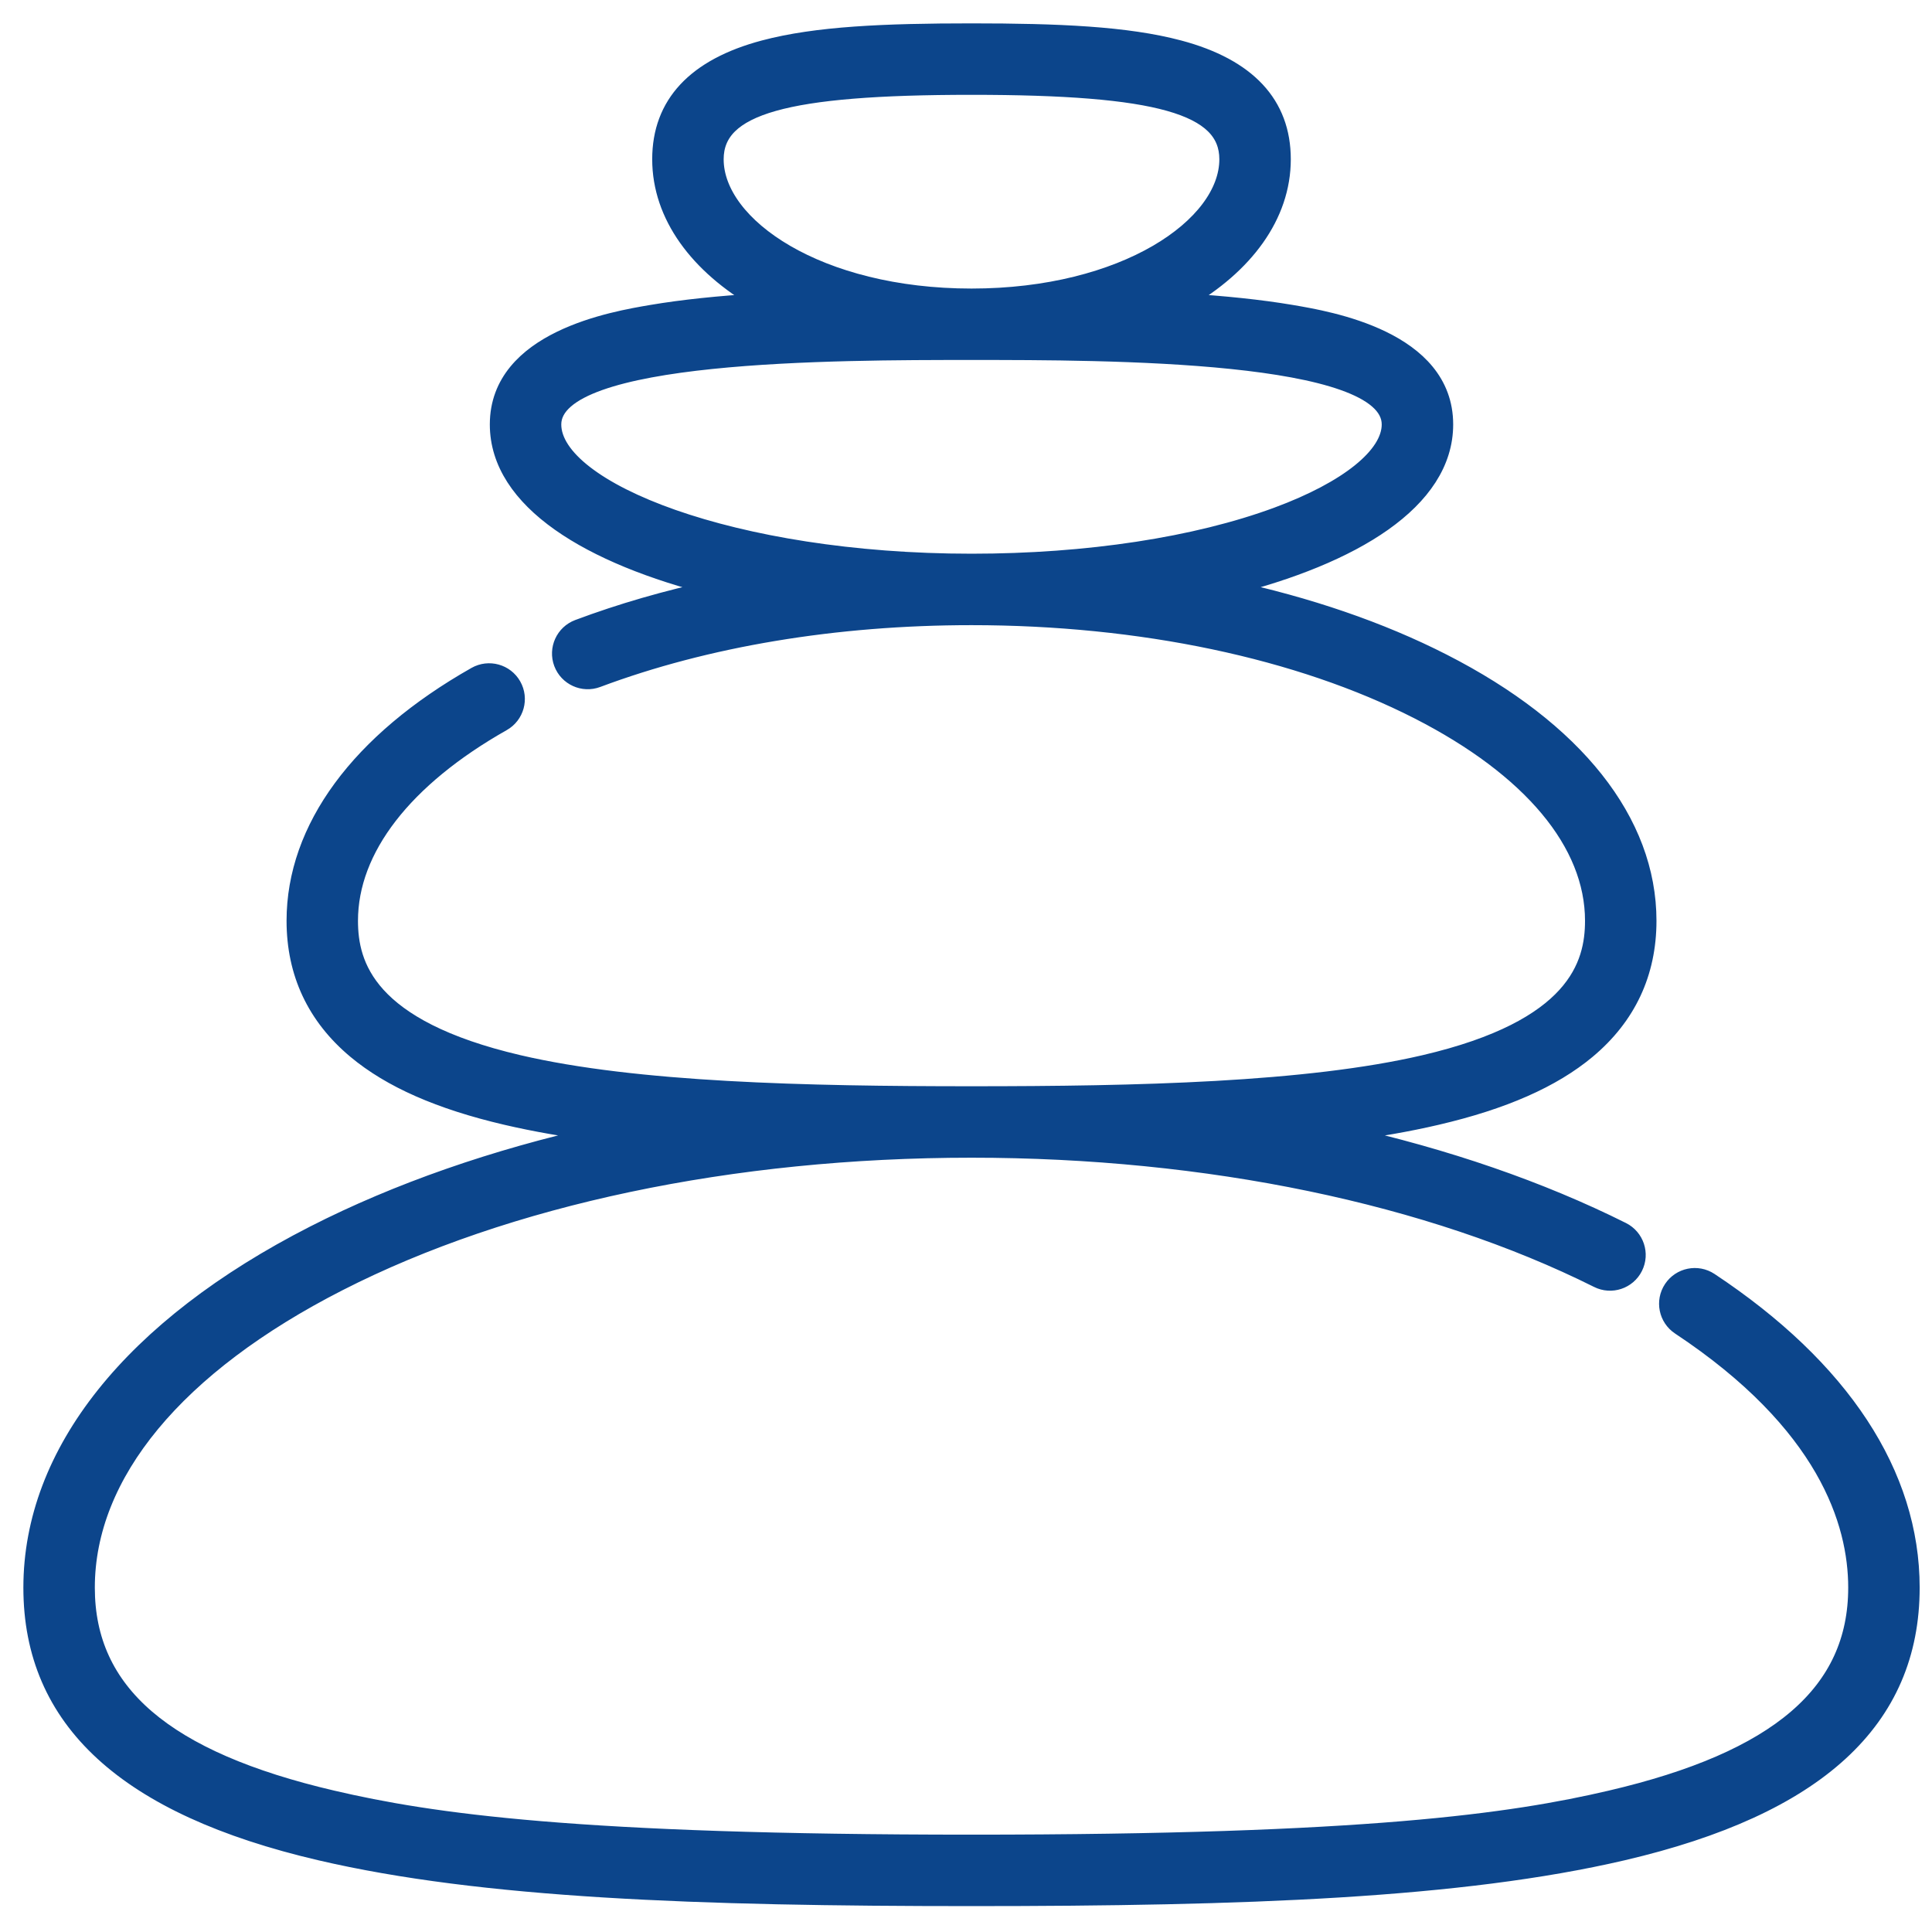 <?xml version="1.0" encoding="UTF-8"?>
<svg width="62px" height="62px" viewBox="0 0 62 62" version="1.1" xmlns="http://www.w3.org/2000/svg" xmlns:xlink="http://www.w3.org/1999/xlink">
    <!-- Generator: Sketch 57.1 (83088) - https://sketch.com -->
    <title>lithotherapie</title>
    <desc>Created with Sketch.</desc>
    <g id="Page-1" stroke="none" stroke-width="1" fill="none" fill-rule="evenodd">
        <g id="À-propos" transform="translate(-922, -2504)" fill="#0C458B" fill-rule="nonzero" stroke="#0C458B" stroke-width="0.5">
            <g id="lithotherapie" transform="translate(923, 2505)">
                <path d="M53.883,40.091 C53.47,39.818 52.914,39.931 52.641,40.343 C52.367,40.756 52.48,41.312 52.893,41.586 C57.578,44.69 58.561,47.847 58.561,49.949 C58.561,53.305 56.056,55.453 50.677,56.708 C47.521,57.445 42.853,58.126 30.177,58.126 C17.5,58.126 12.832,57.445 9.676,56.708 C4.297,55.453 1.793,53.305 1.793,49.949 C1.793,46.311 4.665,42.842 9.88,40.181 C15.286,37.421 22.494,35.902 30.177,35.902 C37.748,35.902 44.883,37.384 50.266,40.075 C50.708,40.297 51.247,40.118 51.468,39.675 C51.69,39.232 51.51,38.694 51.068,38.472 C48.431,37.154 45.402,36.113 42.119,35.379 C43.192,35.241 44.19,35.068 45.113,34.852 C47.248,34.354 48.83,33.657 49.949,32.723 C51.248,31.638 51.908,30.233 51.908,28.549 C51.908,25.355 49.567,22.401 45.316,20.232 C43.305,19.205 40.969,18.407 38.43,17.863 C42.423,16.864 45.384,15.093 45.384,12.621 C45.384,9.869 41.667,9.24 40.446,9.033 C39.432,8.862 38.288,8.745 37.012,8.665 C38.966,7.542 40.173,5.93 40.173,4.111 C40.173,2.33 39.052,1.129 36.842,0.541 C35.154,0.092 32.957,-8.8817842e-16 30.177,-8.8817842e-16 C27.396,-8.8817842e-16 25.199,0.092 23.512,0.541 C21.301,1.129 20.18,2.33 20.18,4.111 C20.18,5.93 21.387,7.542 23.341,8.665 C22.065,8.745 20.921,8.862 19.908,9.033 C18.686,9.24 14.969,9.869 14.969,12.621 C14.969,15.093 17.931,16.865 21.925,17.864 C20.388,18.193 18.92,18.617 17.546,19.132 C17.083,19.306 16.848,19.822 17.021,20.286 C17.195,20.749 17.712,20.985 18.175,20.811 C21.666,19.503 25.816,18.812 30.176,18.812 C35.602,18.812 40.69,19.883 44.501,21.828 C48.121,23.676 50.115,26.063 50.115,28.549 C50.115,29.963 49.554,31.975 44.705,33.106 C40.93,33.987 35.491,34.109 30.176,34.109 C24.861,34.109 19.423,33.987 15.648,33.106 C10.799,31.974 10.238,29.963 10.238,28.549 C10.238,26.251 11.979,24.001 15.139,22.212 C15.57,21.968 15.721,21.421 15.477,20.99 C15.233,20.559 14.686,20.408 14.255,20.651 C10.509,22.773 8.446,25.577 8.446,28.549 C8.446,30.233 9.105,31.637 10.405,32.723 C11.523,33.657 13.105,34.354 15.24,34.852 C16.163,35.067 17.16,35.241 18.232,35.379 C14.859,36.133 11.753,37.212 9.065,38.584 C3.219,41.567 8.52651283e-14,45.604 8.52651283e-14,49.949 C8.52651283e-14,54.216 3.032,56.998 9.269,58.454 C14.479,59.67 21.395,59.919 30.177,59.919 C38.959,59.919 45.875,59.67 51.085,58.454 C57.322,56.998 60.354,54.216 60.354,49.949 C60.354,46.305 58.116,42.896 53.883,40.091 L53.883,40.091 Z M21.973,4.111 C21.973,2.421 24.197,1.793 30.177,1.793 C36.157,1.793 38.38,2.421 38.38,4.111 C38.38,6.236 35.084,8.51 30.177,8.51 C25.27,8.51 21.973,6.235 21.973,4.111 Z M16.762,12.621 C16.762,10.302 25.823,10.302 30.177,10.302 C34.531,10.302 43.591,10.302 43.591,12.621 C43.591,13.603 42.243,14.689 39.985,15.524 C37.379,16.488 33.896,17.019 30.177,17.019 C22.499,17.019 16.762,14.697 16.762,12.621 Z" id="Shape"></path>
            </g>
        </g>
    </g>
</svg>